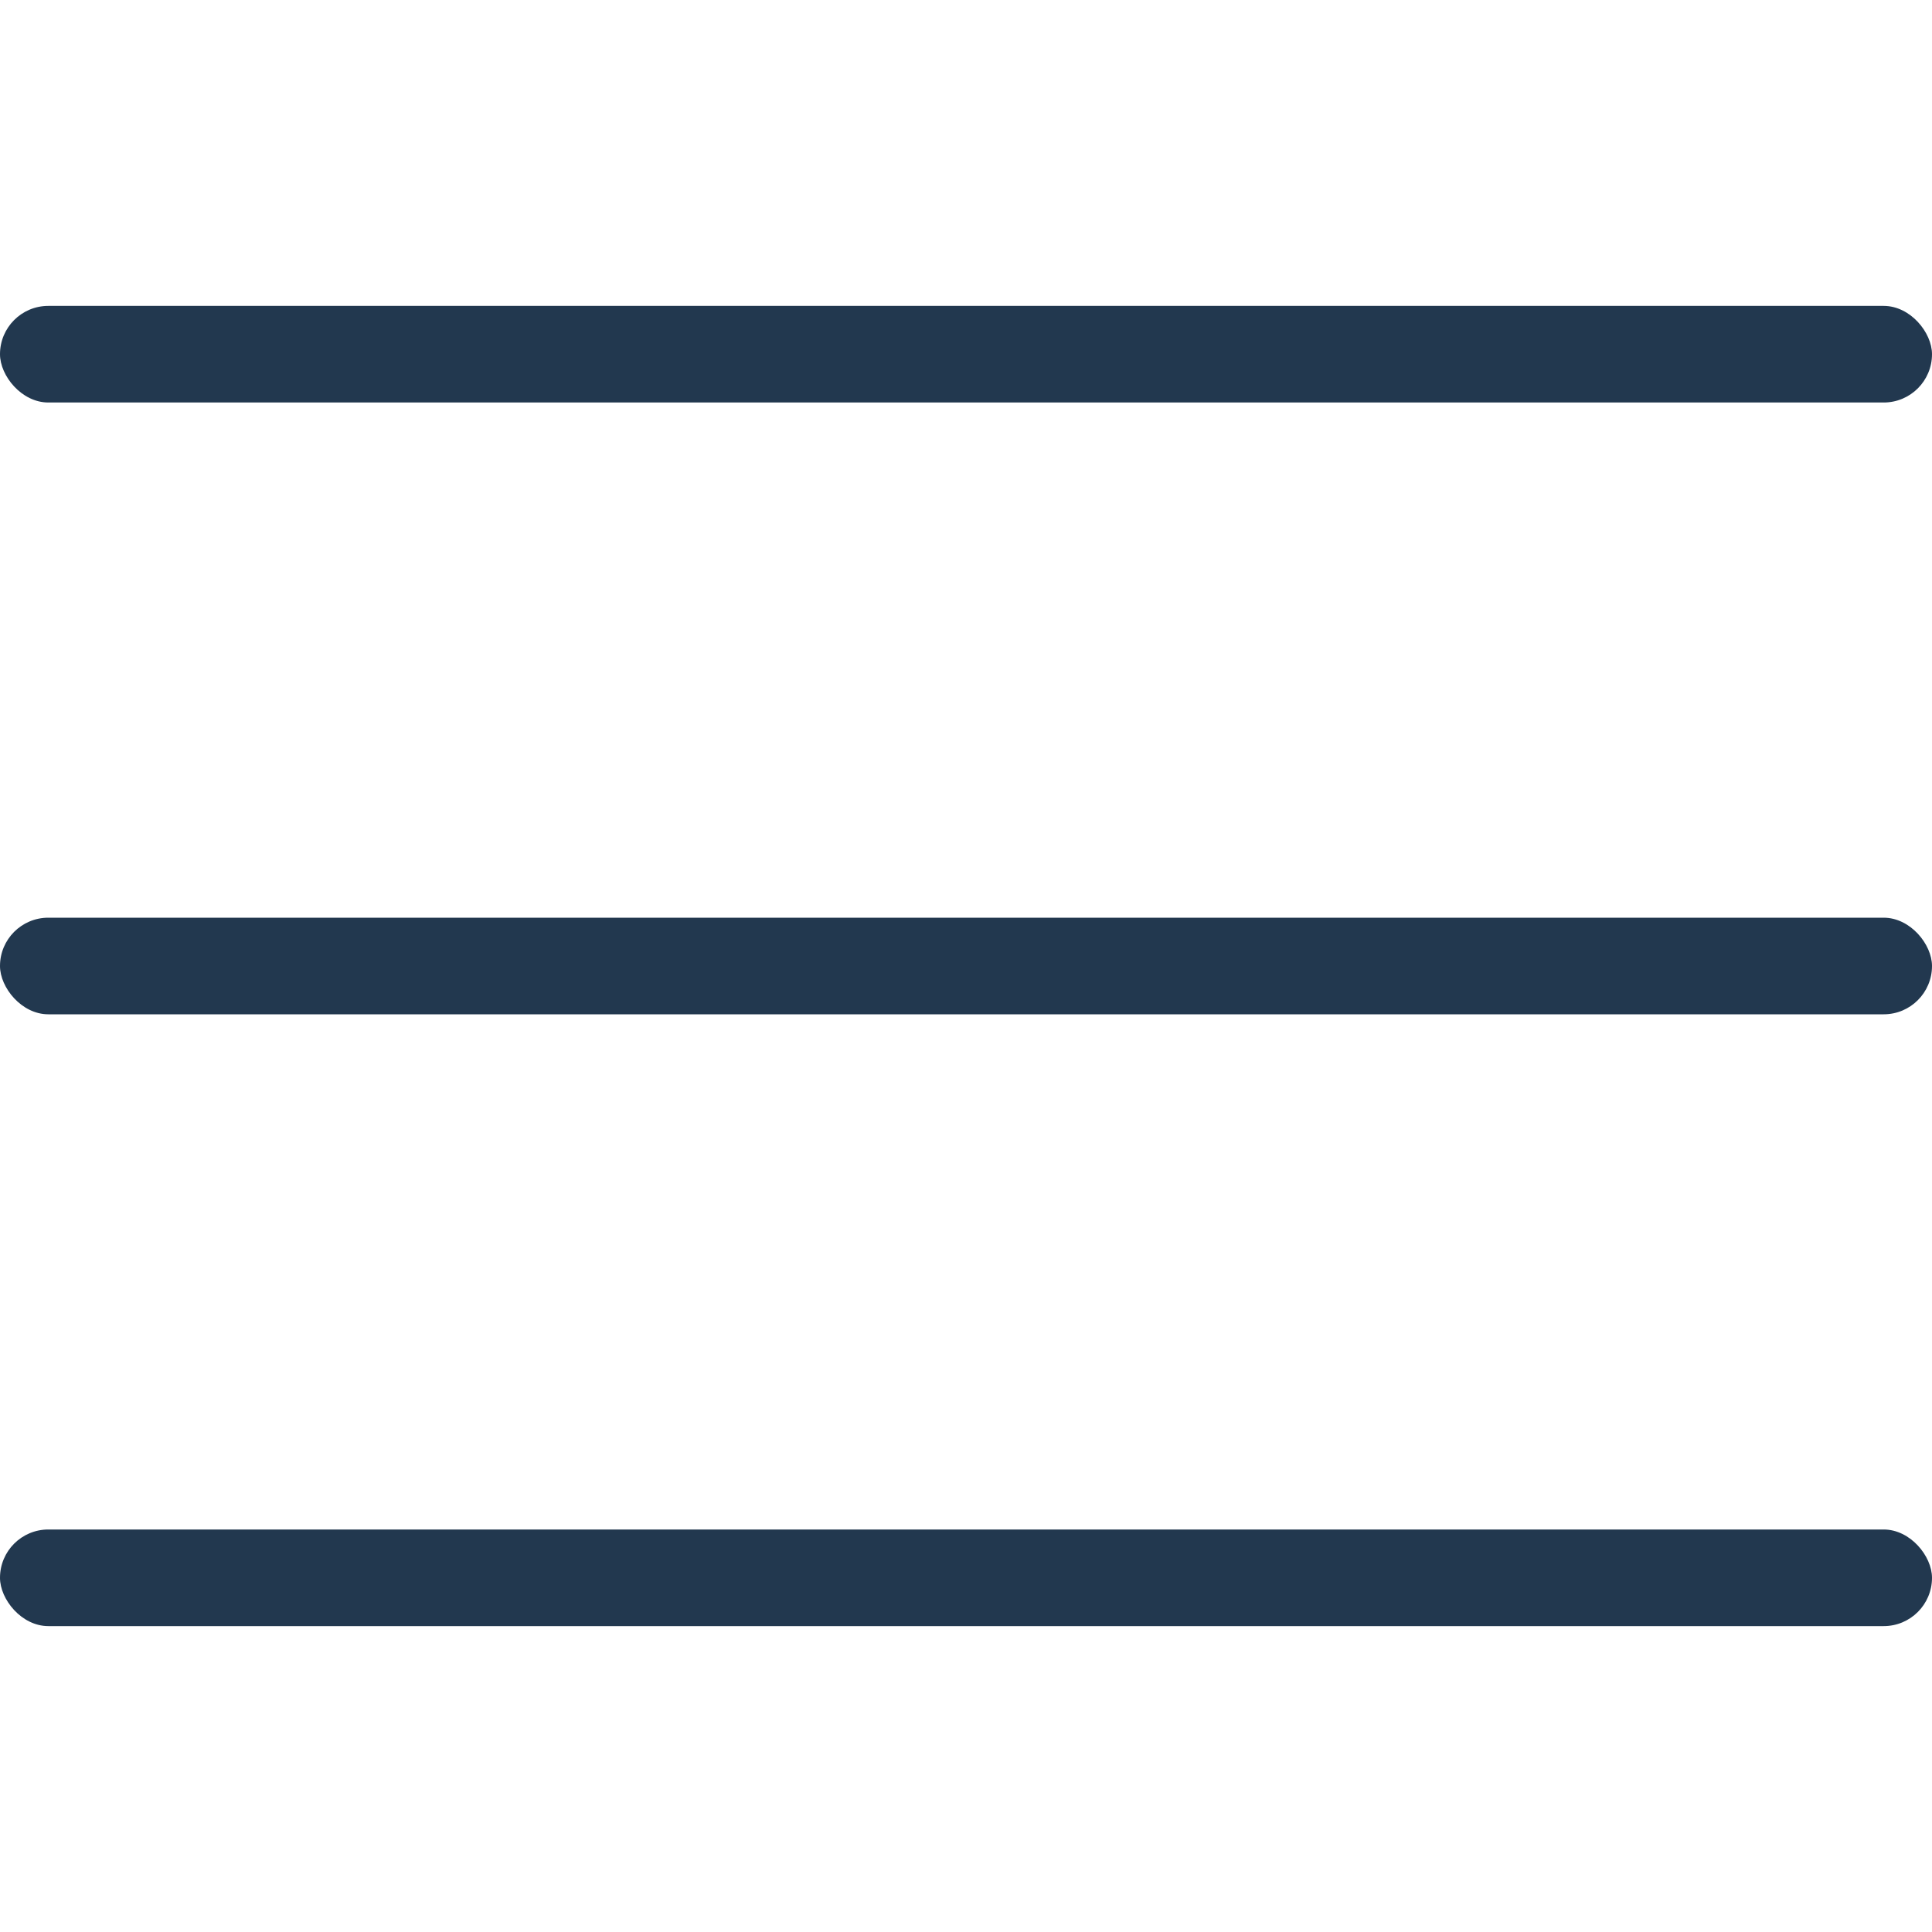 <svg xmlns="http://www.w3.org/2000/svg" width="30" height="30" viewBox="0 0 30 30" fill="none"><rect y="4.75" width="30" height="1.5" rx="0.75" fill="#22384F"></rect><rect y="14.25" width="30" height="1.5" rx="0.75" fill="#22384F"></rect><rect y="23.75" width="30" height="1.5" rx="0.75" fill="#22384F"></rect></svg>